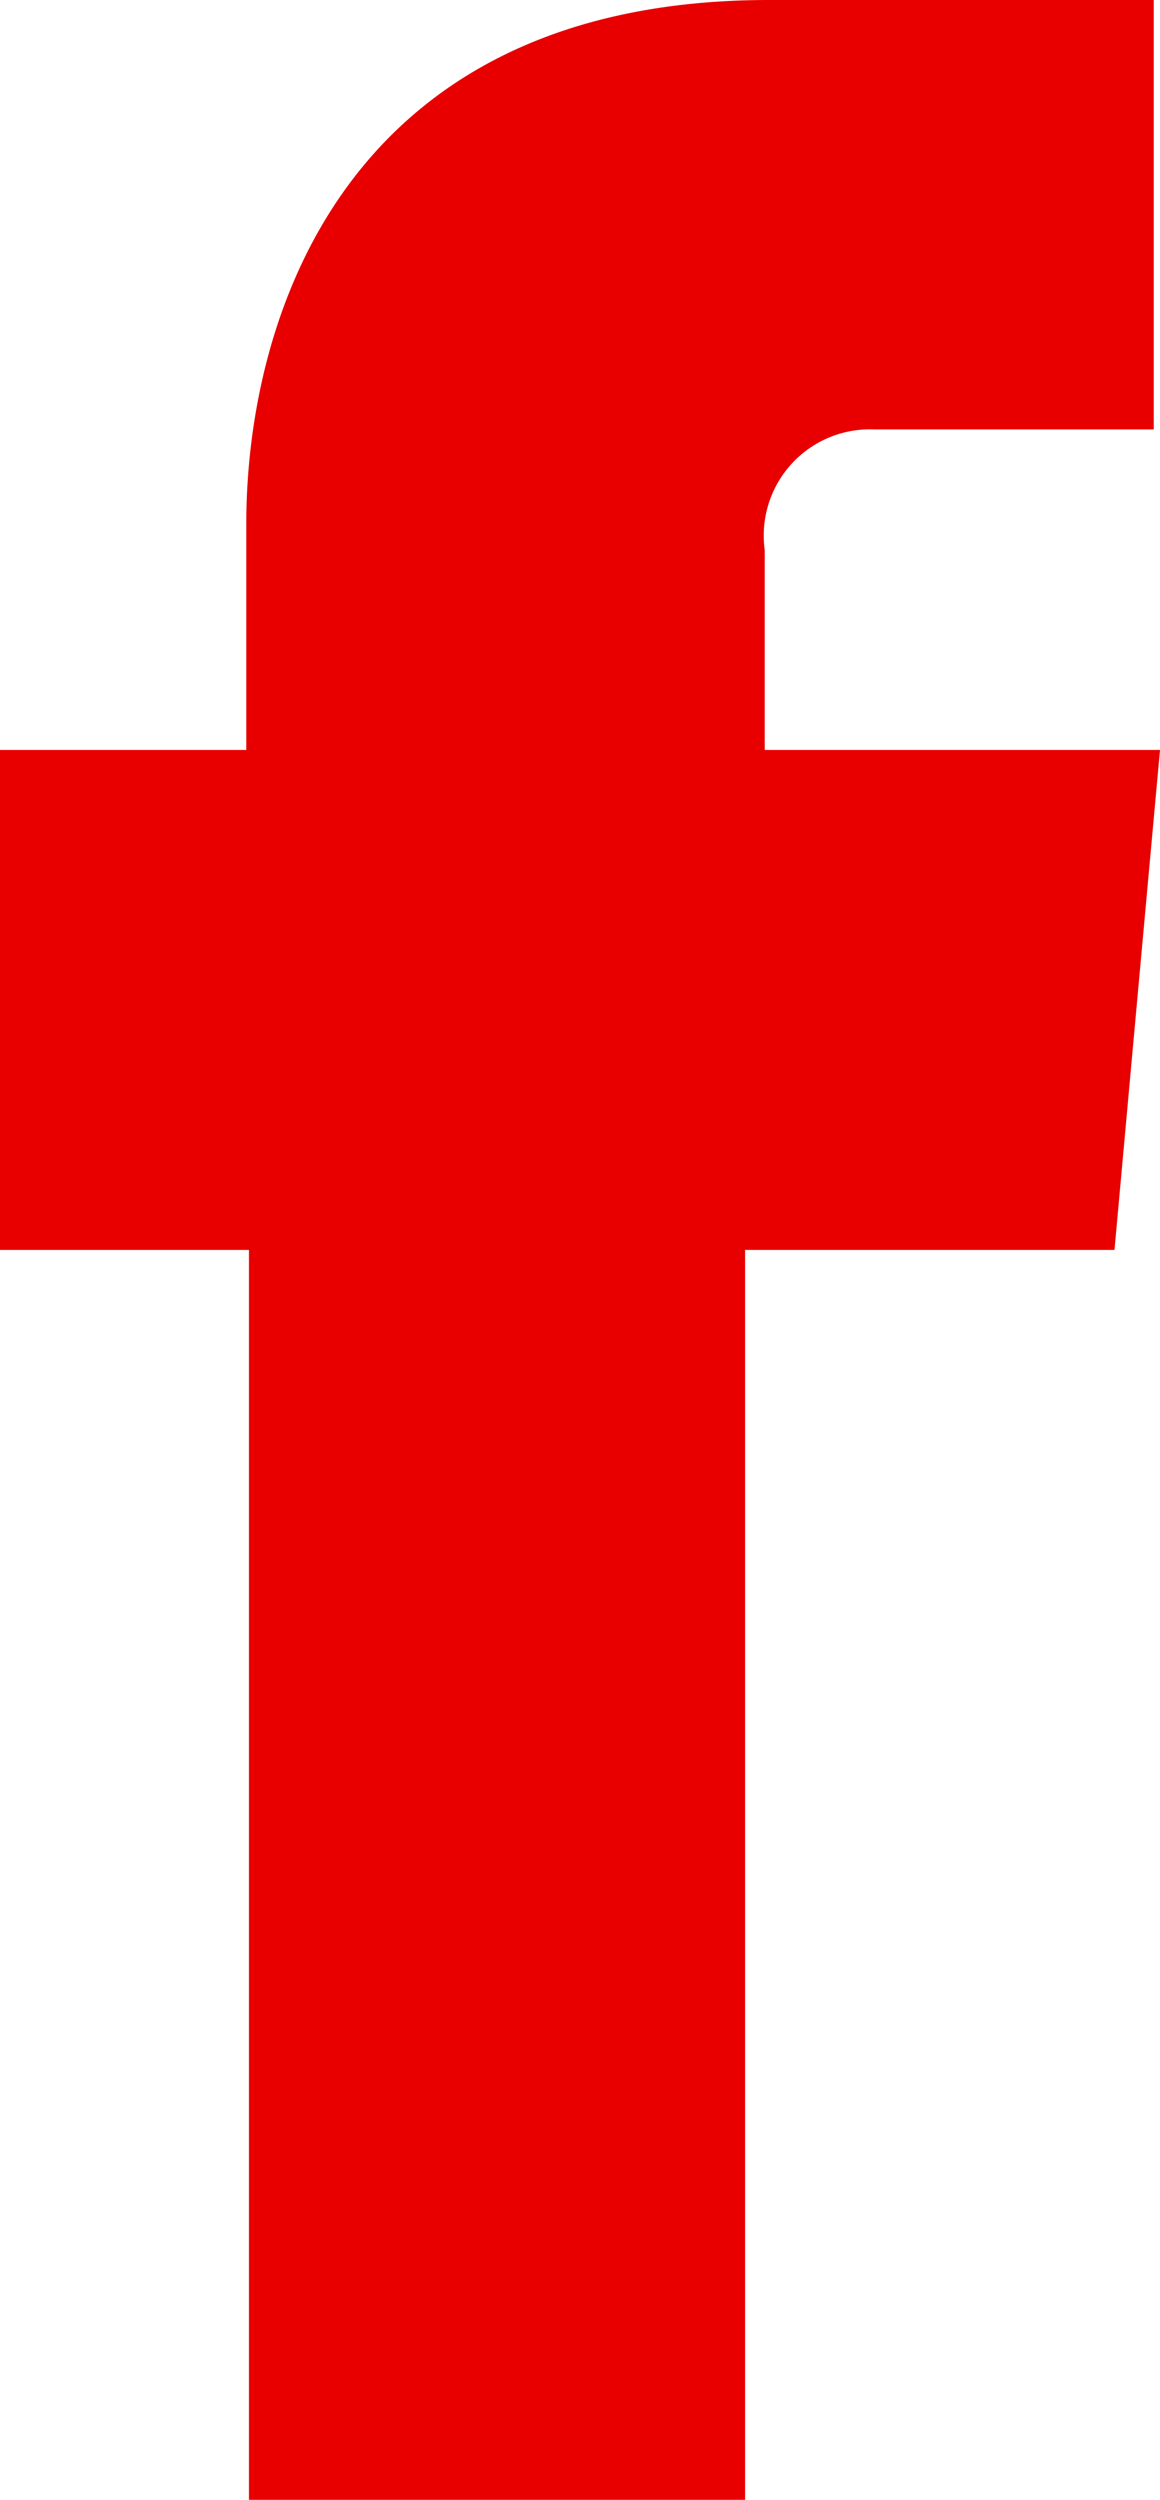 <svg xmlns="http://www.w3.org/2000/svg" viewBox="0 0 13 28"><g id="a7f05def-d157-4ba5-afbc-0df830494a1a" data-name="Capa 2"><g id="b381d547-fe38-4be3-ab5f-1824fd9ccc6b" data-name="Capa 2"><path d="M8.57,8.4V6.16A1.19,1.19,0,0,1,9.8,4.81h3.13V0H8.62C3.85,0,2.76,3.58,2.76,5.87V8.4H0V14H2.79V28H8.35V14h4.14l.2-2.2L13,8.4Z" fill="#e80000"/></g></g></svg>